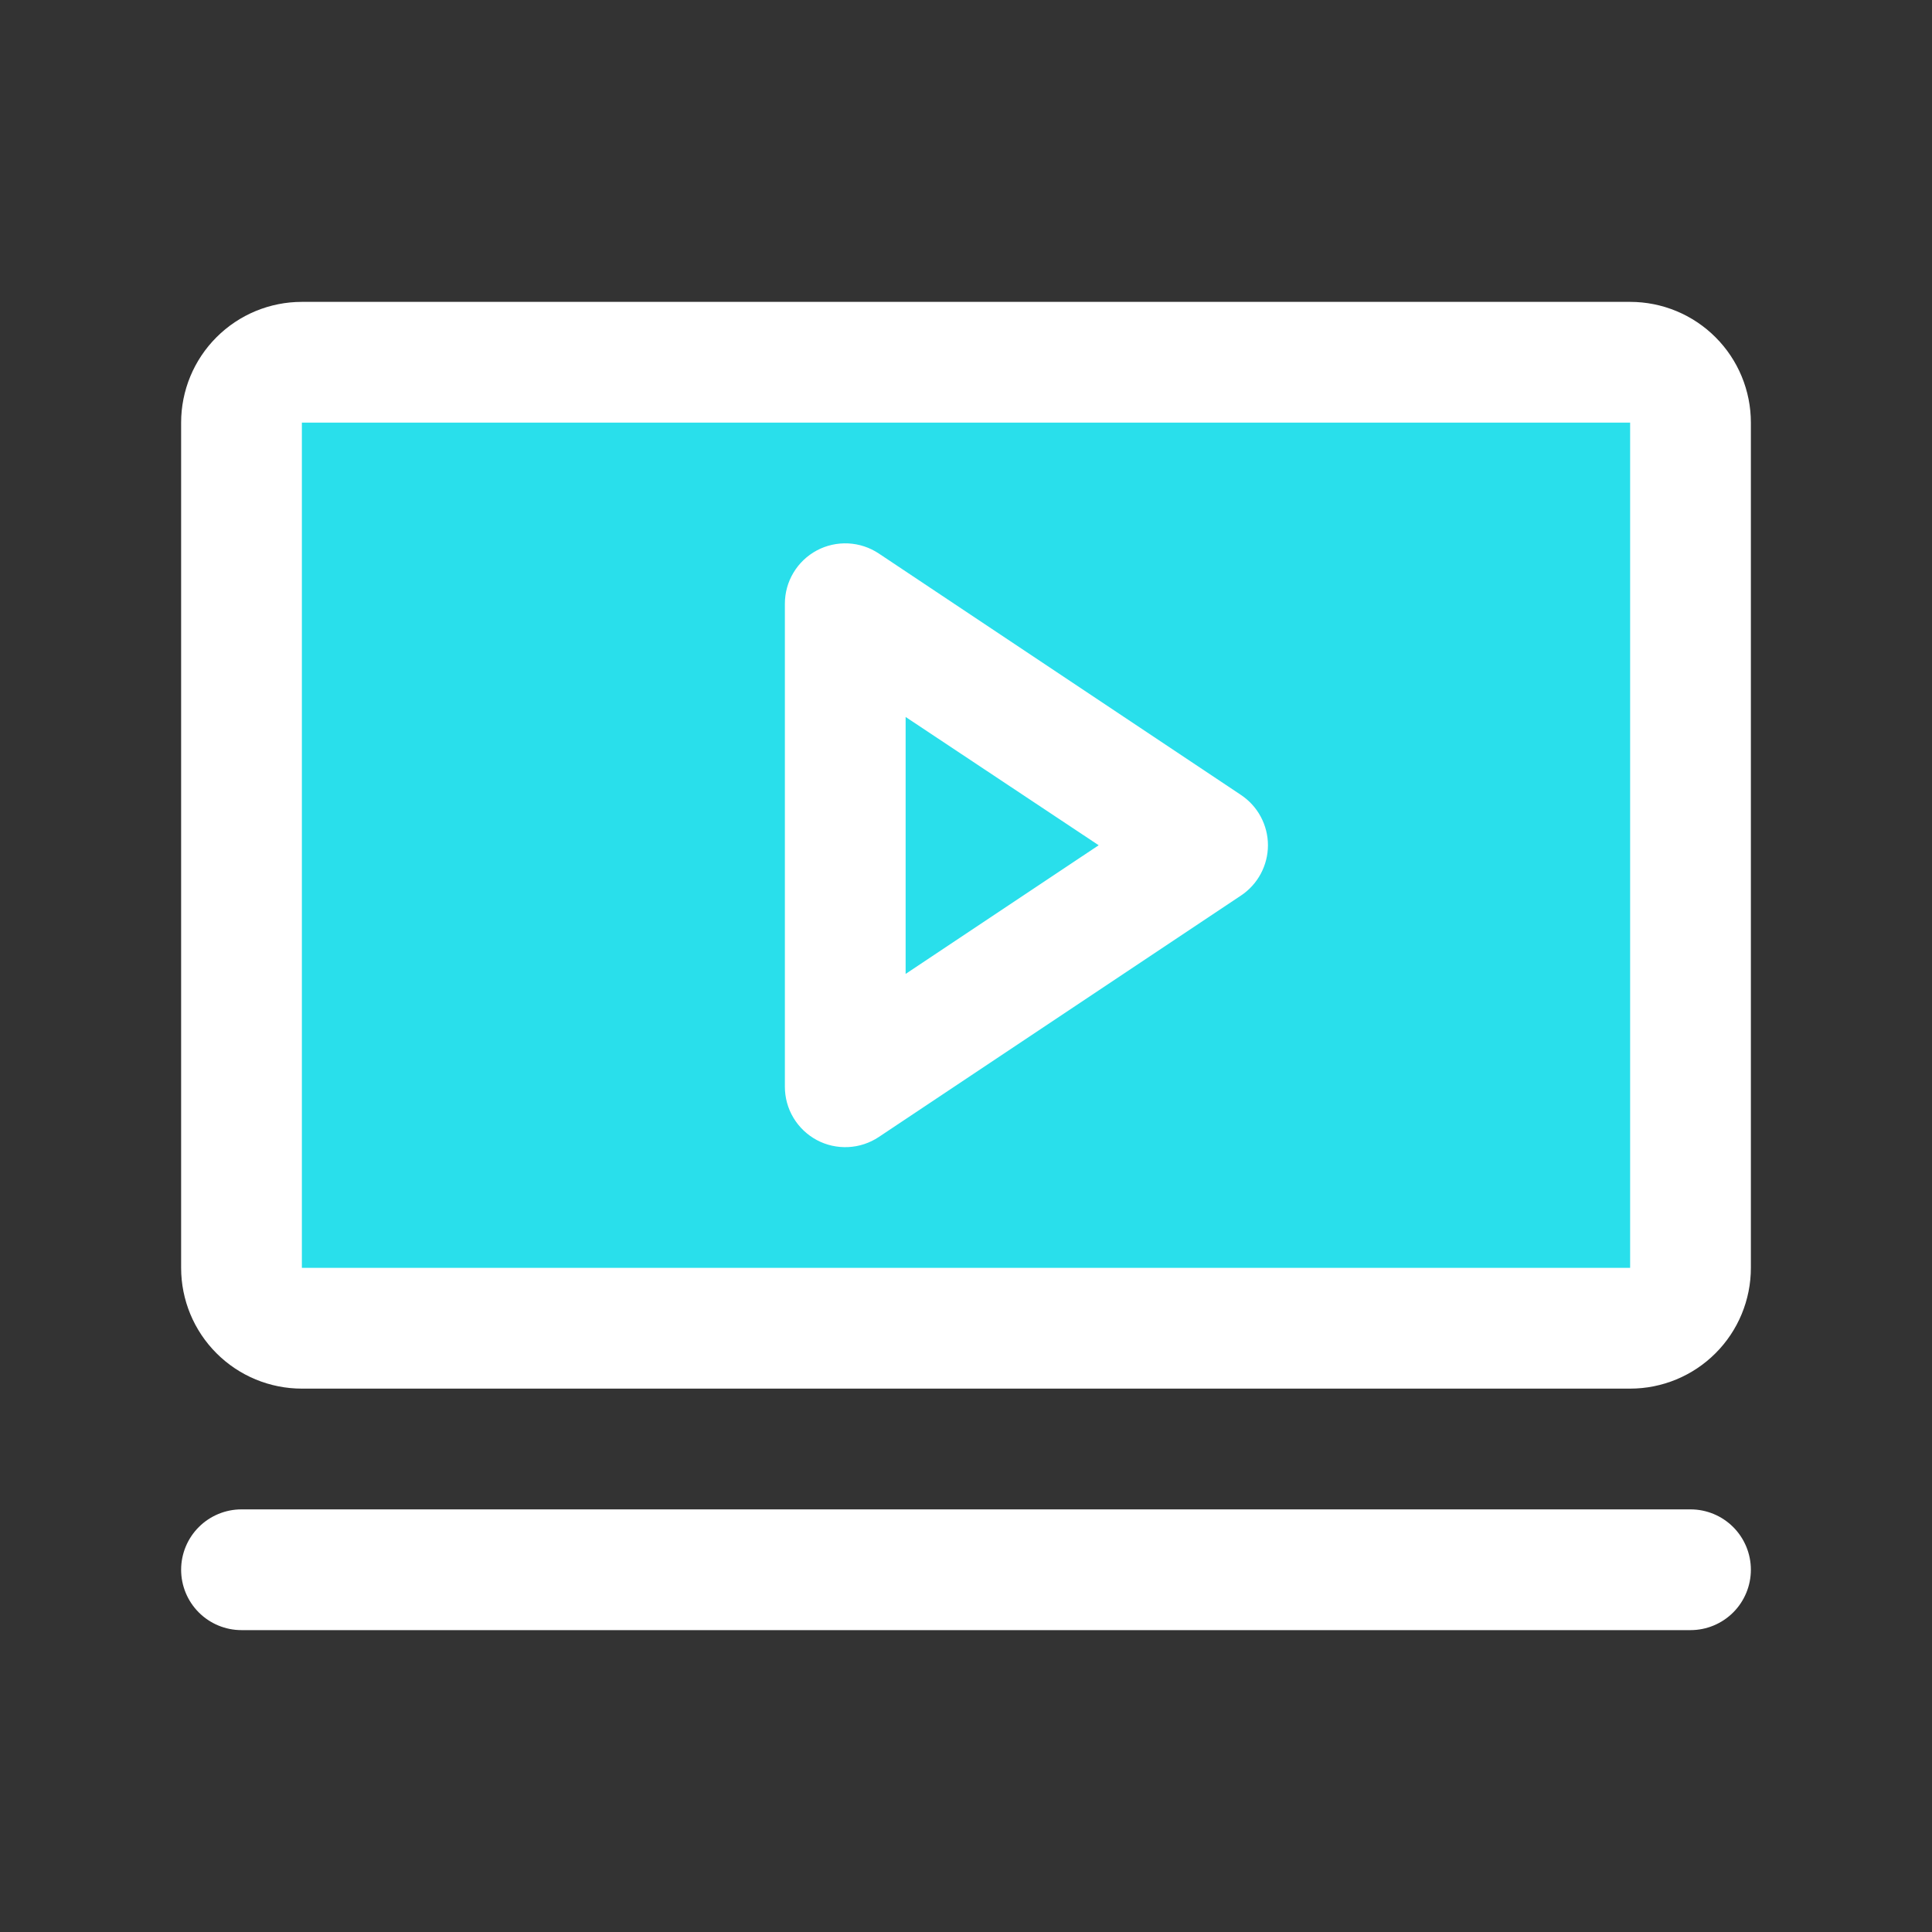 <svg width="52" height="52" viewBox="0 0 52 52" fill="none" xmlns="http://www.w3.org/2000/svg">
<rect x="0" y="0" width="52" height="52" fill="#333333" stroke="none"/>
<rect x="7" y="10" width="38" height="25" fill="#29DFEB"/>
<path d="M33.402 21.397L23.652 14.897C23.407 14.734 23.123 14.64 22.829 14.626C22.535 14.612 22.242 14.677 21.983 14.816C21.724 14.955 21.507 15.162 21.356 15.414C21.204 15.667 21.125 15.956 21.125 16.25V29.25C21.125 29.544 21.204 29.833 21.356 30.086C21.507 30.338 21.724 30.545 21.983 30.684C22.242 30.823 22.535 30.888 22.829 30.874C23.123 30.86 23.407 30.766 23.652 30.603L33.402 24.103C33.625 23.954 33.808 23.753 33.934 23.517C34.06 23.281 34.127 23.018 34.127 22.75C34.127 22.482 34.06 22.219 33.934 21.983C33.808 21.747 33.625 21.546 33.402 21.397ZM24.375 26.213V19.297L29.571 22.75L24.375 26.213ZM43.875 8.125H8.125C7.263 8.125 6.436 8.467 5.827 9.077C5.217 9.686 4.875 10.513 4.875 11.375V34.125C4.875 34.987 5.217 35.814 5.827 36.423C6.436 37.033 7.263 37.375 8.125 37.375H43.875C44.737 37.375 45.564 37.033 46.173 36.423C46.783 35.814 47.125 34.987 47.125 34.125V11.375C47.125 10.513 46.783 9.686 46.173 9.077C45.564 8.467 44.737 8.125 43.875 8.125ZM43.875 34.125H8.125V11.375H43.875V34.125ZM47.125 42.25C47.125 42.681 46.954 43.094 46.649 43.399C46.344 43.704 45.931 43.875 45.5 43.875H6.5C6.069 43.875 5.656 43.704 5.351 43.399C5.046 43.094 4.875 42.681 4.875 42.25C4.875 41.819 5.046 41.406 5.351 41.101C5.656 40.796 6.069 40.625 6.5 40.625H45.5C45.931 40.625 46.344 40.796 46.649 41.101C46.954 41.406 47.125 41.819 47.125 42.25Z" fill="white"/>
</svg>

